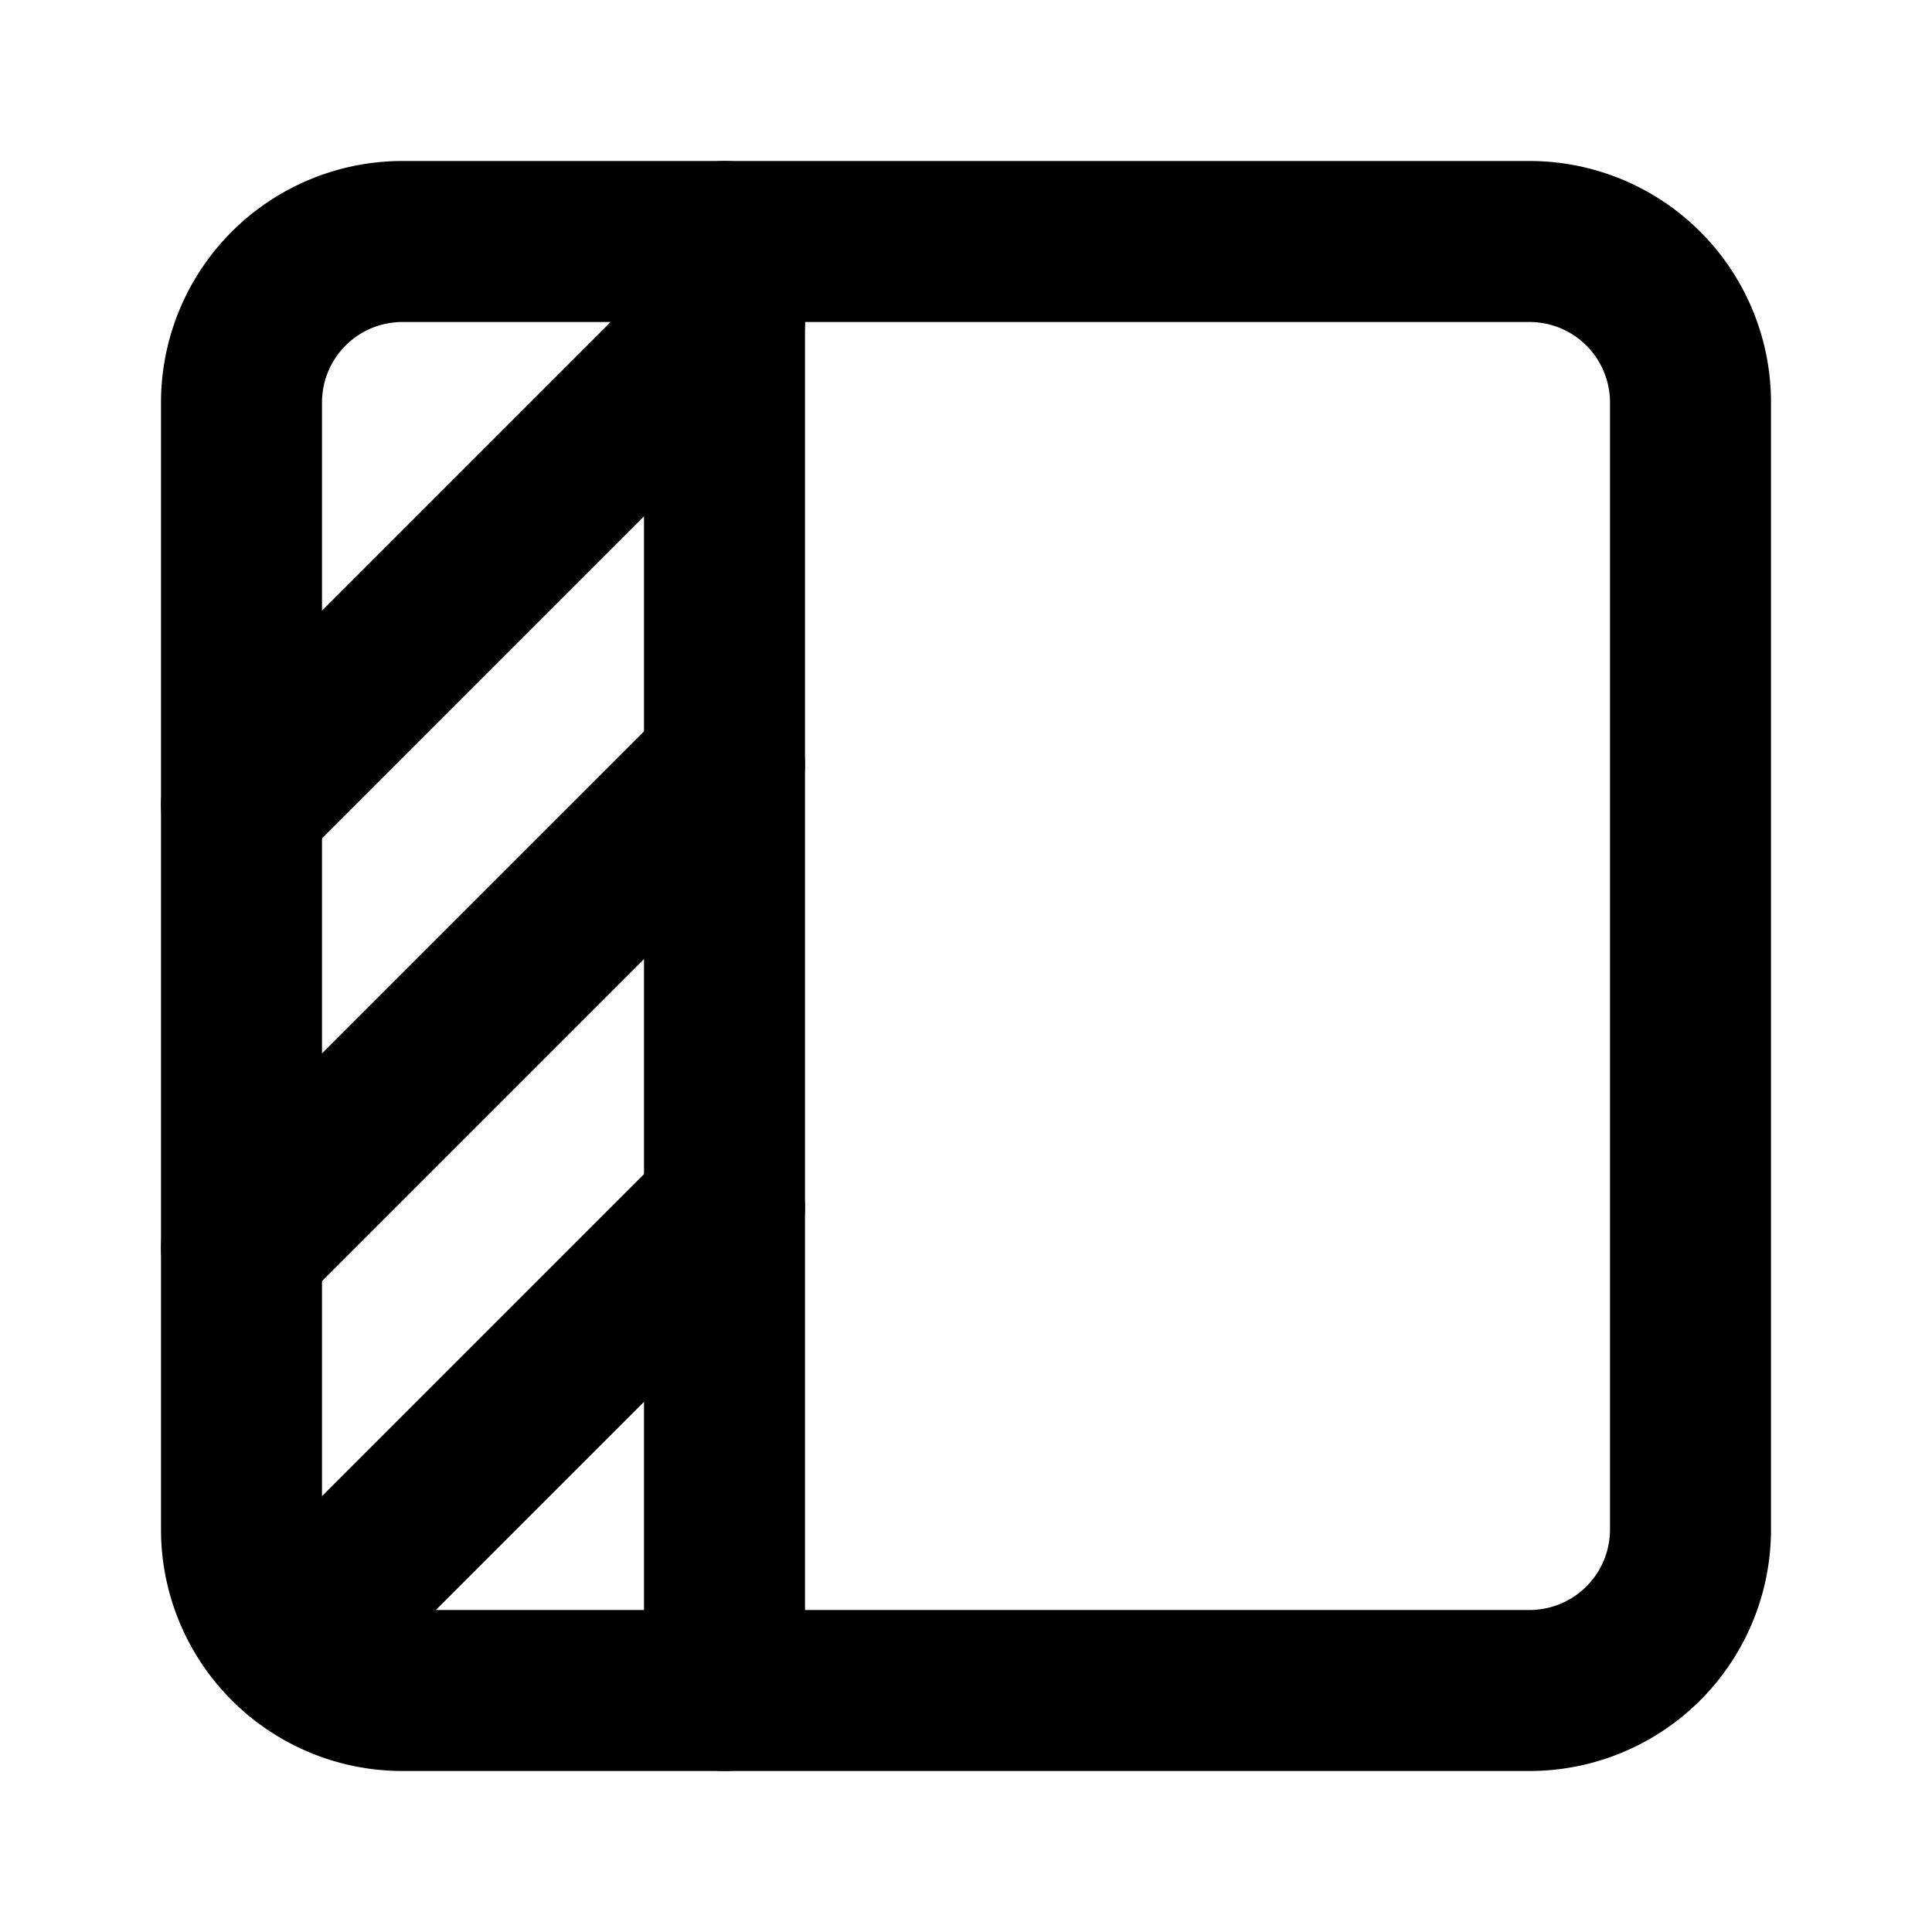 <!--
tags: [stabilize, immobilize, fix, steady, anchor, halt, cease, arrest, suspend, stay]
category: Design
version: "2.17"
unicode: "fa63"
-->
<svg
  xmlns="http://www.w3.org/2000/svg"
  width="24"
  height="24"
  viewBox="0 0 24 24"
  fill="none"
  stroke="currentColor"
  stroke-width="2"
  stroke-linecap="round"
  stroke-linejoin="round"
>
  <path d="M9 9.5l-6 6" />
  <path d="M9 4l-6 6" />
  <path d="M9 15l-5 5" />
  <path d="M9 3v18" />
  <path d="M3 5a2 2 0 0 1 2 -2h14a2 2 0 0 1 2 2v14a2 2 0 0 1 -2 2h-14a2 2 0 0 1 -2 -2v-14z" />
</svg>
